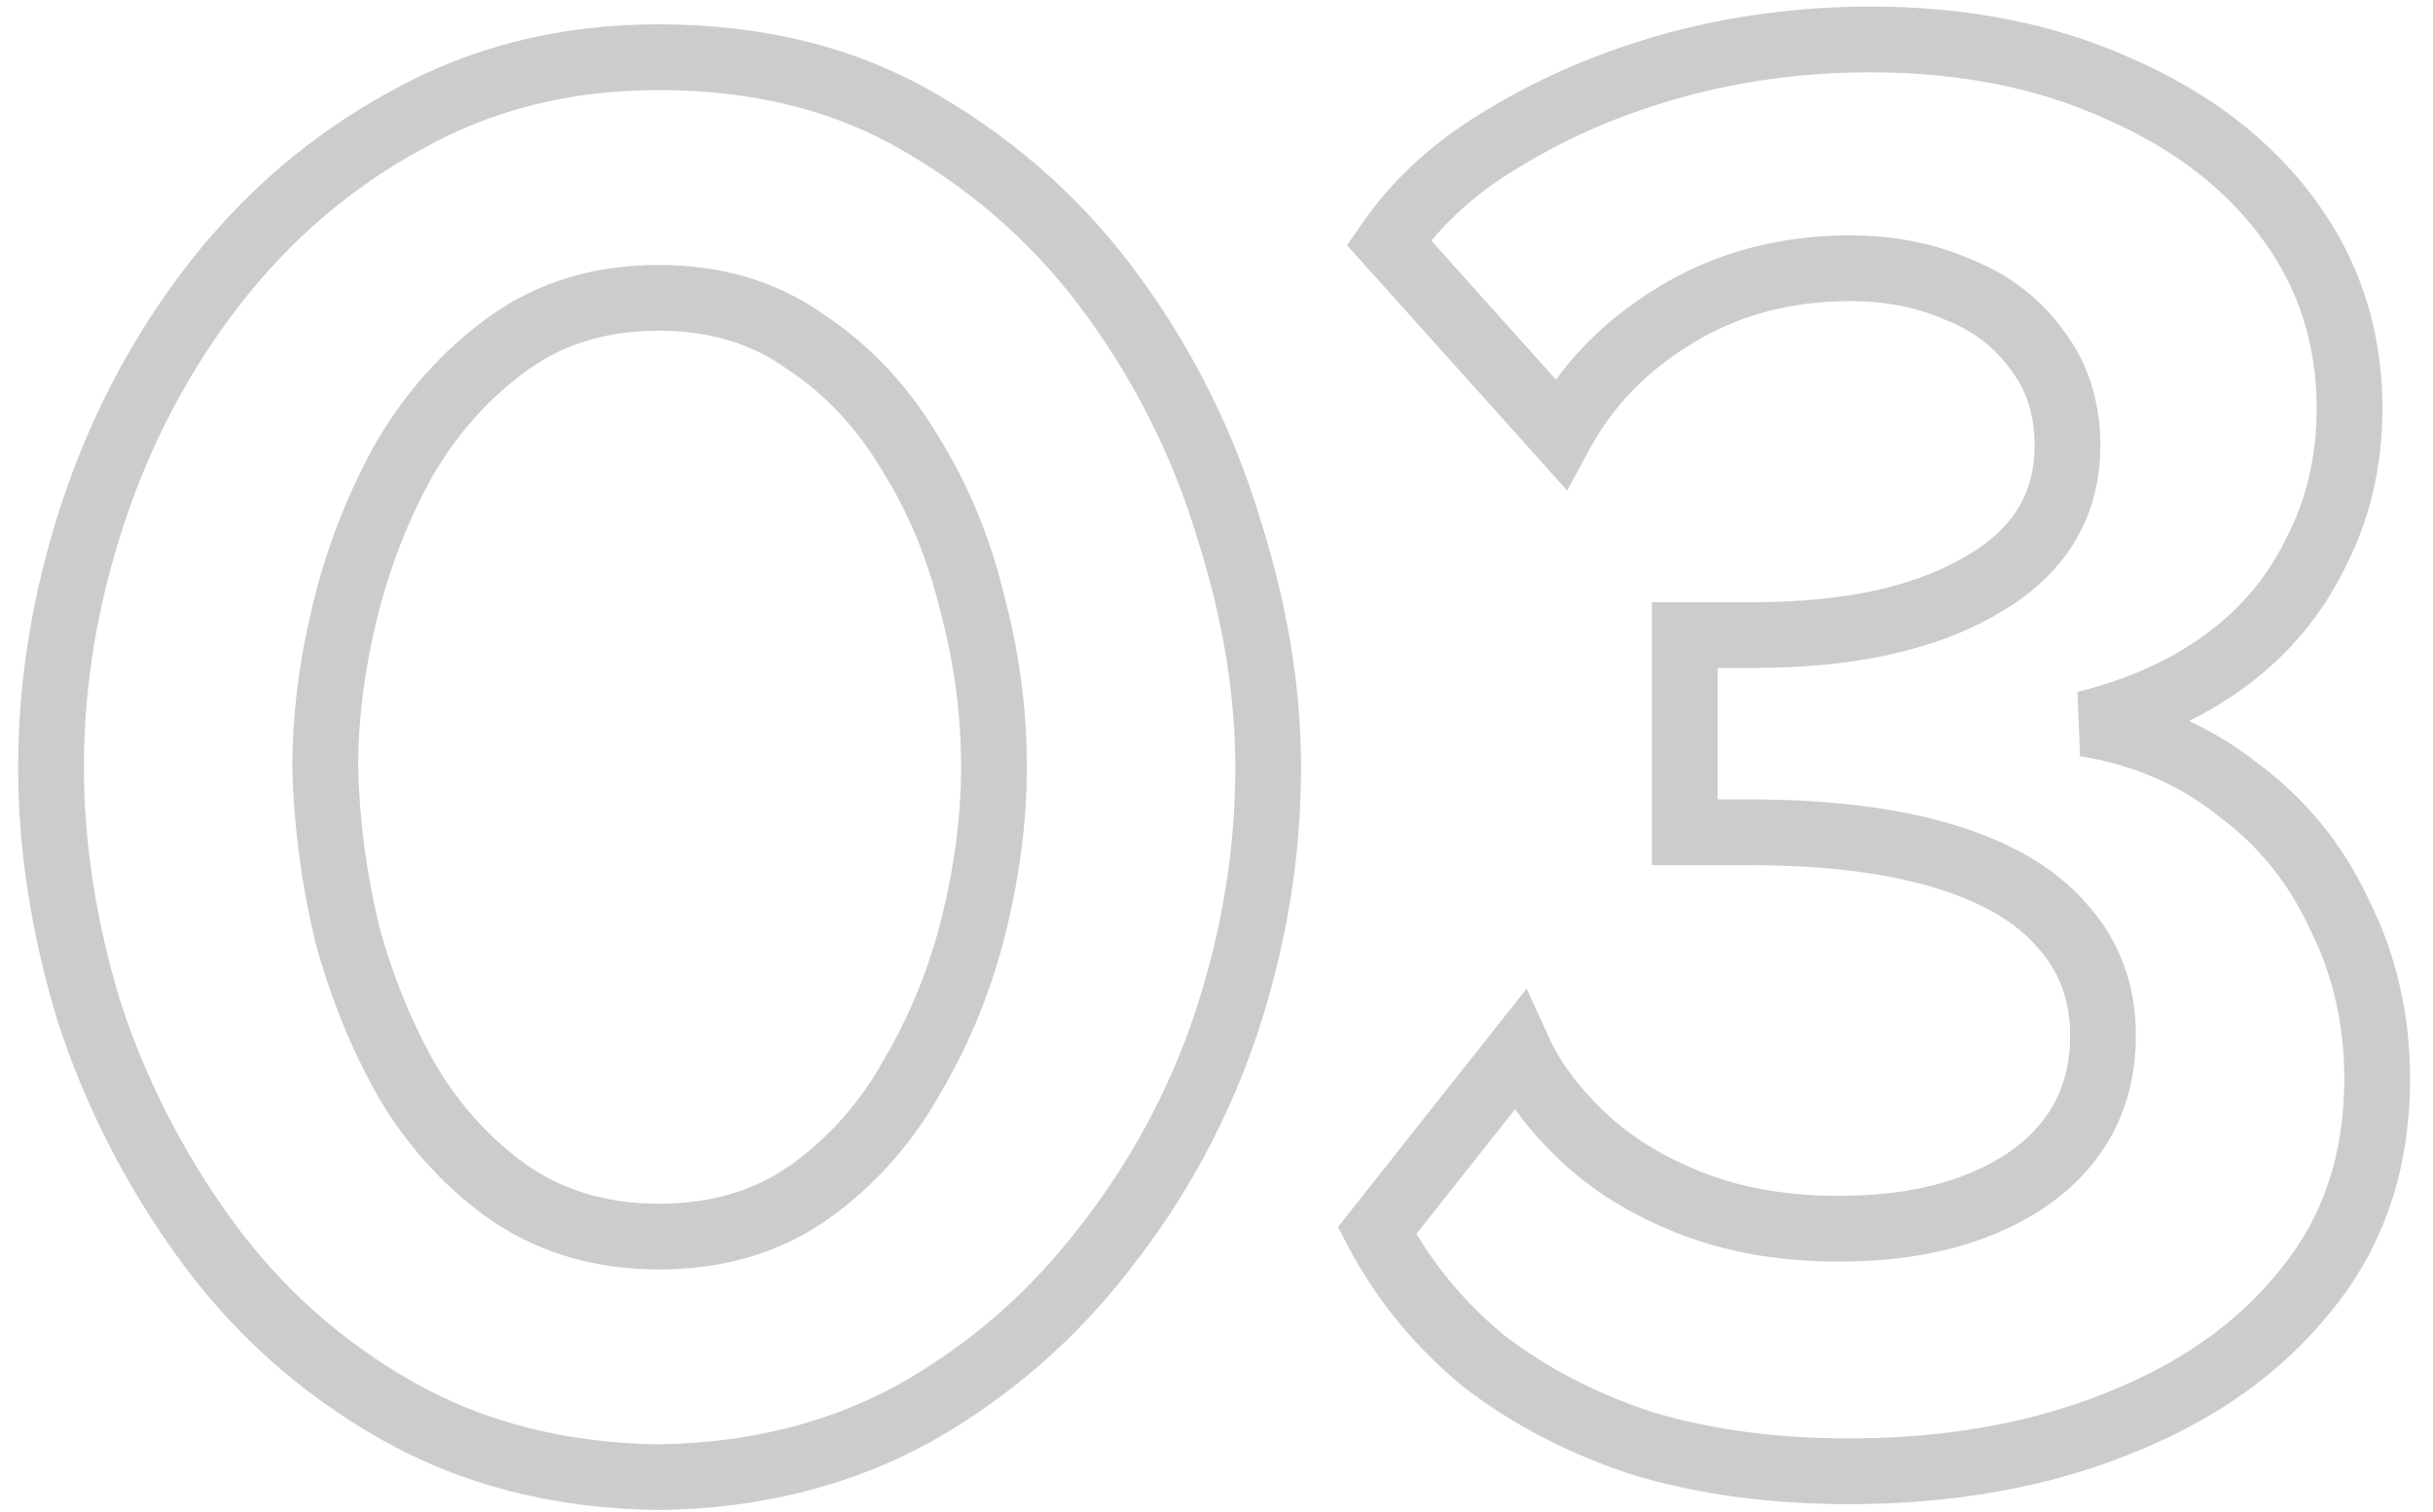 <?xml version="1.0" encoding="UTF-8"?> <svg xmlns="http://www.w3.org/2000/svg" width="74" height="46" viewBox="0 0 74 46" fill="none"><mask id="path-1-outside-1_34_25182" maskUnits="userSpaceOnUse" x="0" y="-0.66" width="74" height="47" fill="black"><rect fill="white" y="-0.66" width="74" height="47"></rect><path d="M20.032 44.94C17.032 44.9 14.372 44.22 12.052 42.9C9.732 41.58 7.792 39.84 6.232 37.68C4.672 35.52 3.492 33.2 2.692 30.72C1.932 28.2 1.552 25.74 1.552 23.34C1.552 20.78 1.972 18.22 2.812 15.66C3.652 13.1 4.872 10.78 6.472 8.7C8.112 6.58 10.072 4.9 12.352 3.66C14.632 2.38 17.192 1.74 20.032 1.74C23.112 1.74 25.792 2.42 28.072 3.78C30.392 5.14 32.332 6.9 33.892 9.06C35.452 11.22 36.612 13.56 37.372 16.08C38.172 18.6 38.572 21.02 38.572 23.34C38.572 25.94 38.152 28.52 37.312 31.08C36.472 33.6 35.232 35.9 33.592 37.98C31.992 40.06 30.052 41.74 27.772 43.02C25.492 44.26 22.912 44.9 20.032 44.94ZM9.892 23.34C9.932 25.02 10.152 26.7 10.552 28.38C10.992 30.02 11.612 31.54 12.412 32.94C13.252 34.34 14.312 35.48 15.592 36.36C16.872 37.2 18.352 37.62 20.032 37.62C21.832 37.62 23.372 37.16 24.652 36.24C25.932 35.32 26.972 34.14 27.772 32.7C28.612 31.26 29.232 29.72 29.632 28.08C30.032 26.44 30.232 24.86 30.232 23.34C30.232 21.66 30.012 20 29.572 18.36C29.172 16.68 28.532 15.14 27.652 13.74C26.812 12.34 25.752 11.22 24.472 10.38C23.232 9.5 21.752 9.06 20.032 9.06C18.272 9.06 16.752 9.52 15.472 10.44C14.192 11.36 13.132 12.54 12.292 13.98C11.492 15.42 10.892 16.96 10.492 18.6C10.092 20.24 9.892 21.82 9.892 23.34ZM56.222 44.76C53.942 44.76 51.862 44.48 49.982 43.92C48.142 43.32 46.522 42.48 45.122 41.4C43.762 40.28 42.682 38.96 41.882 37.44L46.202 31.98C46.602 32.86 47.242 33.72 48.122 34.56C49.002 35.4 50.102 36.08 51.422 36.6C52.742 37.12 54.242 37.38 55.922 37.38C57.562 37.38 58.982 37.14 60.182 36.66C61.382 36.18 62.302 35.52 62.942 34.68C63.622 33.8 63.962 32.74 63.962 31.5C63.962 30.18 63.542 29.06 62.702 28.14C61.902 27.22 60.702 26.52 59.102 26.04C57.502 25.56 55.542 25.32 53.222 25.32H51.242V19.32H53.342C56.222 19.32 58.522 18.82 60.242 17.82C62.002 16.82 62.882 15.4 62.882 13.56C62.882 12.44 62.582 11.48 61.982 10.68C61.382 9.84 60.582 9.22 59.582 8.82C58.582 8.38 57.482 8.16 56.282 8.16C54.282 8.16 52.502 8.64 50.942 9.6C49.422 10.52 48.262 11.72 47.462 13.2L42.242 7.38C43.122 6.1 44.322 5.02 45.842 4.14C47.362 3.22 49.062 2.5 50.942 1.98C52.862 1.46 54.842 1.2 56.882 1.2C59.722 1.2 62.242 1.7 64.442 2.7C66.642 3.66 68.362 4.98 69.602 6.66C70.842 8.34 71.462 10.26 71.462 12.42C71.462 14.02 71.122 15.48 70.442 16.8C69.802 18.12 68.882 19.22 67.682 20.1C66.482 20.98 65.062 21.62 63.422 22.02C65.182 22.3 66.722 22.96 68.042 24C69.402 25 70.442 26.28 71.162 27.84C71.922 29.36 72.302 31.02 72.302 32.82C72.302 35.34 71.582 37.48 70.142 39.24C68.742 41 66.822 42.36 64.382 43.32C61.982 44.28 59.262 44.76 56.222 44.76Z"></path></mask><path d="M20.032 44.94L20.019 45.94L20.032 45.94L20.046 45.94L20.032 44.94ZM12.052 42.9L11.557 43.769L12.052 42.9ZM6.232 37.68L7.043 37.094L6.232 37.68ZM2.692 30.72L1.735 31.009L1.737 31.018L1.74 31.027L2.692 30.72ZM2.812 15.66L3.762 15.972L2.812 15.66ZM6.472 8.7L5.681 8.088L5.679 8.09L6.472 8.7ZM12.352 3.66L12.83 4.538L12.842 4.532L12.352 3.66ZM28.072 3.78L27.56 4.639L27.566 4.643L28.072 3.78ZM33.892 9.06L33.081 9.645L33.892 9.06ZM37.372 16.08L36.415 16.369L36.417 16.375L36.419 16.382L37.372 16.08ZM37.312 31.08L38.261 31.396L38.262 31.392L37.312 31.08ZM33.592 37.98L32.807 37.361L32.799 37.37L33.592 37.98ZM27.772 43.02L28.25 43.898L28.262 43.892L27.772 43.02ZM9.892 23.34H8.892V23.352L8.892 23.364L9.892 23.34ZM10.552 28.38L9.579 28.611L9.583 28.625L9.586 28.639L10.552 28.38ZM12.412 32.94L11.544 33.436L11.549 33.445L11.555 33.454L12.412 32.94ZM15.592 36.36L15.025 37.184L15.034 37.19L15.043 37.196L15.592 36.36ZM27.772 32.7L26.908 32.196L26.903 32.205L26.898 32.214L27.772 32.7ZM29.632 28.08L30.604 28.317V28.317L29.632 28.08ZM29.572 18.36L28.599 18.591L28.602 18.605L28.606 18.619L29.572 18.36ZM27.652 13.74L26.794 14.254L26.8 14.263L26.805 14.272L27.652 13.74ZM24.472 10.38L23.893 11.195L23.908 11.206L23.923 11.216L24.472 10.38ZM15.472 10.44L16.056 11.252H16.056L15.472 10.44ZM12.292 13.98L11.428 13.476L11.423 13.485L11.418 13.494L12.292 13.98ZM10.492 18.6L11.463 18.837V18.837L10.492 18.6ZM20.032 44.94L20.045 43.94C17.193 43.902 14.702 43.257 12.547 42.031L12.052 42.9L11.557 43.769C14.042 45.182 16.871 45.898 20.019 45.94L20.032 44.94ZM12.052 42.9L12.547 42.031C10.351 40.781 8.519 39.138 7.043 37.094L6.232 37.68L5.421 38.265C7.065 40.542 9.113 42.378 11.557 43.769L12.052 42.9ZM6.232 37.68L7.043 37.094C5.543 35.017 4.411 32.791 3.644 30.413L2.692 30.72L1.74 31.027C2.573 33.609 3.801 36.022 5.421 38.265L6.232 37.68ZM2.692 30.72L3.649 30.431C2.915 27.996 2.552 25.633 2.552 23.34H1.552H0.552C0.552 25.847 0.949 28.404 1.735 31.009L2.692 30.72ZM1.552 23.34H2.552C2.552 20.891 2.953 18.436 3.762 15.972L2.812 15.66L1.862 15.348C0.991 18.003 0.552 20.669 0.552 23.34H1.552ZM2.812 15.66L3.762 15.972C4.568 13.516 5.735 11.297 7.265 9.31L6.472 8.7L5.679 8.09C4.009 10.262 2.736 12.684 1.862 15.348L2.812 15.66ZM6.472 8.7L7.263 9.312C8.821 7.298 10.676 5.71 12.83 4.538L12.352 3.66L11.874 2.781C9.469 4.09 7.403 5.862 5.681 8.088L6.472 8.7ZM12.352 3.66L12.842 4.532C14.959 3.343 17.348 2.74 20.032 2.74V1.74V0.74C17.036 0.74 14.305 1.417 11.863 2.788L12.352 3.66ZM20.032 1.74V2.74C22.961 2.74 25.458 3.385 27.56 4.639L28.072 3.78L28.584 2.921C26.126 1.455 23.263 0.74 20.032 0.74V1.74ZM28.072 3.78L27.566 4.643C29.768 5.933 31.603 7.599 33.081 9.645L33.892 9.06L34.703 8.474C33.061 6.201 31.016 4.347 28.578 2.917L28.072 3.78ZM33.892 9.06L33.081 9.645C34.577 11.716 35.687 13.956 36.415 16.369L37.372 16.08L38.329 15.791C37.537 13.163 36.327 10.723 34.703 8.474L33.892 9.06ZM37.372 16.08L36.419 16.382C37.192 18.818 37.572 21.136 37.572 23.34H38.572H39.572C39.572 20.904 39.152 18.382 38.325 15.777L37.372 16.08ZM38.572 23.34H37.572C37.572 25.83 37.17 28.305 36.362 30.768L37.312 31.08L38.262 31.392C39.134 28.735 39.572 26.05 39.572 23.34H38.572ZM37.312 31.08L36.363 30.764C35.56 33.174 34.375 35.372 32.807 37.361L33.592 37.98L34.377 38.599C36.089 36.428 37.384 34.025 38.261 31.396L37.312 31.08ZM33.592 37.98L32.799 37.37C31.281 39.343 29.444 40.934 27.282 42.148L27.772 43.02L28.262 43.892C30.66 42.545 32.703 40.776 34.385 38.59L33.592 37.98ZM27.772 43.02L27.294 42.141C25.172 43.296 22.754 43.902 20.018 43.94L20.032 44.94L20.046 45.94C23.07 45.898 25.812 45.224 28.25 43.898L27.772 43.02ZM9.892 23.34L8.892 23.364C8.934 25.116 9.163 26.865 9.579 28.611L10.552 28.38L11.525 28.148C11.141 26.535 10.93 24.924 10.892 23.316L9.892 23.34ZM10.552 28.38L9.586 28.639C10.047 30.357 10.699 31.958 11.544 33.436L12.412 32.94L13.28 32.444C12.525 31.122 11.937 29.682 11.518 28.121L10.552 28.38ZM12.412 32.94L11.555 33.454C12.464 34.971 13.621 36.219 15.025 37.184L15.592 36.36L16.159 35.536C15.003 34.741 14.04 33.709 13.27 32.425L12.412 32.94ZM15.592 36.36L15.043 37.196C16.502 38.153 18.177 38.62 20.032 38.62V37.62V36.62C18.527 36.62 17.242 36.246 16.141 35.524L15.592 36.36ZM20.032 37.62V38.62C22.011 38.62 23.762 38.111 25.236 37.052L24.652 36.24L24.068 35.428C22.982 36.209 21.654 36.62 20.032 36.62V37.62ZM24.652 36.24L25.236 37.052C26.641 36.042 27.778 34.748 28.646 33.185L27.772 32.7L26.898 32.214C26.166 33.531 25.223 34.598 24.068 35.428L24.652 36.24ZM27.772 32.7L28.636 33.204C29.525 31.679 30.181 30.049 30.604 28.317L29.632 28.08L28.66 27.843C28.283 29.39 27.699 30.84 26.908 32.196L27.772 32.7ZM29.632 28.08L30.604 28.317C31.02 26.608 31.232 24.948 31.232 23.34H30.232H29.232C29.232 24.772 29.044 26.272 28.66 27.843L29.632 28.08ZM30.232 23.34H31.232C31.232 21.571 31 19.824 30.538 18.101L29.572 18.36L28.606 18.619C29.024 20.175 29.232 21.748 29.232 23.34H30.232ZM29.572 18.36L30.545 18.128C30.121 16.347 29.439 14.704 28.499 13.208L27.652 13.74L26.805 14.272C27.625 15.575 28.223 17.013 28.599 18.591L29.572 18.36ZM27.652 13.74L28.509 13.225C27.597 11.705 26.435 10.472 25.021 9.544L24.472 10.38L23.923 11.216C25.069 11.968 26.027 12.975 26.794 14.254L27.652 13.74ZM24.472 10.38L25.051 9.564C23.62 8.549 21.931 8.06 20.032 8.06V9.06V10.06C21.573 10.06 22.844 10.451 23.893 11.195L24.472 10.38ZM20.032 9.06V8.06C18.088 8.06 16.358 8.572 14.888 9.628L15.472 10.44L16.056 11.252C17.146 10.468 18.456 10.06 20.032 10.06V9.06ZM15.472 10.44L14.888 9.628C13.488 10.634 12.335 11.922 11.428 13.476L12.292 13.98L13.156 14.484C13.929 13.158 14.896 12.085 16.056 11.252L15.472 10.44ZM12.292 13.98L11.418 13.494C10.573 15.014 9.941 16.638 9.521 18.363L10.492 18.6L11.463 18.837C11.843 17.282 12.411 15.825 13.166 14.466L12.292 13.98ZM10.492 18.6L9.521 18.363C9.104 20.072 8.892 21.732 8.892 23.34H9.892H10.892C10.892 21.908 11.08 20.408 11.463 18.837L10.492 18.6ZM49.982 43.92L49.672 44.871L49.684 44.875L49.697 44.878L49.982 43.92ZM45.122 41.4L44.487 42.172L44.499 42.182L44.511 42.192L45.122 41.4ZM41.882 37.44L41.098 36.819L40.694 37.33L40.997 37.906L41.882 37.44ZM46.202 31.98L47.113 31.566L46.435 30.075L45.418 31.359L46.202 31.98ZM48.122 34.56L47.432 35.283L48.122 34.56ZM51.422 36.6L51.789 35.669L51.422 36.6ZM60.182 36.66L59.811 35.731L60.182 36.66ZM62.942 34.68L62.151 34.068L62.147 34.074L62.942 34.68ZM62.702 28.14L61.948 28.796L61.956 28.805L61.964 28.814L62.702 28.14ZM59.102 26.04L59.39 25.082L59.102 26.04ZM51.242 25.32H50.242V26.32H51.242V25.32ZM51.242 19.32V18.32H50.242V19.32H51.242ZM60.242 17.82L59.748 16.95L59.74 16.955L60.242 17.82ZM61.982 10.68L61.169 11.261L61.175 11.271L61.182 11.28L61.982 10.68ZM59.582 8.82L59.18 9.735L59.195 9.742L59.211 9.748L59.582 8.82ZM50.942 9.6L51.46 10.455L51.466 10.451L50.942 9.6ZM47.462 13.2L46.718 13.867L47.666 14.925L48.342 13.675L47.462 13.2ZM42.242 7.38L41.418 6.813L40.972 7.462L41.498 8.048L42.242 7.38ZM45.842 4.14L46.343 5.005L46.352 5L46.36 4.995L45.842 4.14ZM50.942 1.98L50.681 1.015L50.676 1.016L50.942 1.98ZM64.442 2.7L64.028 3.61L64.035 3.613L64.042 3.616L64.442 2.7ZM69.602 6.66L70.407 6.066V6.066L69.602 6.66ZM70.442 16.8L69.553 16.342L69.548 16.353L69.543 16.364L70.442 16.8ZM67.682 20.1L68.274 20.906L67.682 20.1ZM63.422 22.02L63.185 21.048L63.265 23.007L63.422 22.02ZM68.042 24L67.424 24.785L67.436 24.796L67.45 24.805L68.042 24ZM71.162 27.84L70.254 28.259L70.261 28.273L70.268 28.287L71.162 27.84ZM70.142 39.24L69.368 38.606L69.36 38.617L70.142 39.24ZM64.382 43.32L64.016 42.389L64.011 42.391L64.382 43.32ZM56.222 44.76V43.76C54.024 43.76 52.042 43.49 50.268 42.962L49.982 43.92L49.697 44.878C51.683 45.47 53.861 45.76 56.222 45.76V44.76ZM49.982 43.92L50.292 42.969C48.551 42.401 47.035 41.612 45.733 40.608L45.122 41.4L44.511 42.192C46.01 43.348 47.734 44.239 49.672 44.871L49.982 43.92ZM45.122 41.4L45.758 40.628C44.498 39.59 43.504 38.373 42.767 36.974L41.882 37.44L40.997 37.906C41.861 39.546 43.027 40.969 44.487 42.172L45.122 41.4ZM41.882 37.44L42.667 38.06L46.987 32.6L46.202 31.98L45.418 31.359L41.098 36.819L41.882 37.44ZM46.202 31.98L45.292 32.394C45.757 33.416 46.483 34.377 47.432 35.283L48.122 34.56L48.813 33.837C48.002 33.063 47.448 32.304 47.113 31.566L46.202 31.98ZM48.122 34.56L47.432 35.283C48.42 36.226 49.635 36.971 51.056 37.53L51.422 36.6L51.789 35.669C50.569 35.189 49.585 34.574 48.813 33.837L48.122 34.56ZM51.422 36.6L51.056 37.53C52.512 38.104 54.139 38.38 55.922 38.38V37.38V36.38C54.345 36.38 52.973 36.136 51.789 35.669L51.422 36.6ZM55.922 37.38V38.38C57.657 38.38 59.209 38.126 60.554 37.588L60.182 36.66L59.811 35.731C58.756 36.153 57.468 36.38 55.922 36.38V37.38ZM60.182 36.66L60.554 37.588C61.884 37.056 62.966 36.299 63.738 35.286L62.942 34.68L62.147 34.074C61.639 34.741 60.881 35.303 59.811 35.731L60.182 36.66ZM62.942 34.68L63.734 35.291C64.564 34.216 64.962 32.934 64.962 31.5H63.962H62.962C62.962 32.545 62.68 33.384 62.151 34.068L62.942 34.68ZM63.962 31.5H64.962C64.962 29.947 64.46 28.581 63.441 27.466L62.702 28.14L61.964 28.814C62.625 29.538 62.962 30.413 62.962 31.5H63.962ZM62.702 28.14L63.457 27.484C62.495 26.377 61.106 25.597 59.39 25.082L59.102 26.04L58.815 26.998C60.299 27.443 61.31 28.062 61.948 28.796L62.702 28.14ZM59.102 26.04L59.39 25.082C57.668 24.566 55.605 24.32 53.222 24.32V25.32V26.32C55.48 26.32 57.337 26.554 58.815 26.998L59.102 26.04ZM53.222 25.32V24.32H51.242V25.32V26.32H53.222V25.32ZM51.242 25.32H52.242V19.32H51.242H50.242V25.32H51.242ZM51.242 19.32V20.32H53.342V19.32V18.32H51.242V19.32ZM53.342 19.32V20.32C56.325 20.32 58.819 19.804 60.745 18.684L60.242 17.82L59.74 16.955C58.226 17.835 56.12 18.32 53.342 18.32V19.32ZM60.242 17.82L60.736 18.689C62.771 17.533 63.882 15.801 63.882 13.56H62.882H61.882C61.882 14.998 61.234 16.107 59.748 16.95L60.242 17.82ZM62.882 13.56H63.882C63.882 12.251 63.528 11.073 62.782 10.08L61.982 10.68L61.182 11.28C61.637 11.886 61.882 12.629 61.882 13.56H62.882ZM61.982 10.68L62.796 10.099C62.08 9.096 61.123 8.359 59.954 7.891L59.582 8.82L59.211 9.748C60.041 10.081 60.685 10.584 61.169 11.261L61.982 10.68ZM59.582 8.82L59.985 7.905C58.846 7.403 57.607 7.16 56.282 7.16V8.16V9.16C57.357 9.16 58.319 9.356 59.18 9.735L59.582 8.82ZM56.282 8.16V7.16C54.115 7.16 52.15 7.682 50.418 8.748L50.942 9.6L51.466 10.451C52.855 9.597 54.45 9.16 56.282 9.16V8.16ZM50.942 9.6L50.425 8.744C48.761 9.751 47.472 11.079 46.583 12.724L47.462 13.2L48.342 13.675C49.053 12.361 50.084 11.289 51.46 10.455L50.942 9.6ZM47.462 13.2L48.207 12.532L42.987 6.712L42.242 7.38L41.498 8.048L46.718 13.867L47.462 13.2ZM42.242 7.38L43.066 7.946C43.852 6.804 44.935 5.821 46.343 5.005L45.842 4.14L45.341 3.274C43.71 4.219 42.393 5.396 41.418 6.813L42.242 7.38ZM45.842 4.14L46.36 4.995C47.794 4.127 49.409 3.442 51.209 2.944L50.942 1.98L50.676 1.016C48.716 1.558 46.93 2.313 45.325 3.284L45.842 4.14ZM50.942 1.98L51.204 2.945C53.036 2.449 54.928 2.2 56.882 2.2V1.2V0.2C54.756 0.2 52.688 0.471 50.681 1.015L50.942 1.98ZM56.882 1.2V2.2C59.604 2.2 61.979 2.679 64.028 3.61L64.442 2.7L64.856 1.789C62.505 0.721 59.84 0.2 56.882 0.2V1.2ZM64.442 2.7L64.042 3.616C66.106 4.517 67.677 5.735 68.798 7.254L69.602 6.66L70.407 6.066C69.048 4.225 67.179 2.803 64.842 1.783L64.442 2.7ZM69.602 6.66L68.798 7.254C69.906 8.755 70.462 10.466 70.462 12.42H71.462H72.462C72.462 10.054 71.778 7.924 70.407 6.066L69.602 6.66ZM71.462 12.42H70.462C70.462 13.873 70.155 15.174 69.553 16.342L70.442 16.8L71.331 17.258C72.09 15.785 72.462 14.166 72.462 12.42H71.462ZM70.442 16.8L69.543 16.364C68.975 17.535 68.162 18.508 67.091 19.293L67.682 20.1L68.274 20.906C69.603 19.931 70.63 18.705 71.342 17.236L70.442 16.8ZM67.682 20.1L67.091 19.293C66.01 20.086 64.715 20.675 63.185 21.048L63.422 22.02L63.659 22.991C65.41 22.564 66.954 21.874 68.274 20.906L67.682 20.1ZM63.422 22.02L63.265 23.007C64.867 23.262 66.246 23.857 67.424 24.785L68.042 24L68.661 23.214C67.199 22.062 65.498 21.337 63.58 21.032L63.422 22.02ZM68.042 24L67.45 24.805C68.671 25.703 69.604 26.849 70.254 28.259L71.162 27.84L72.07 27.421C71.281 25.71 70.133 24.296 68.635 23.194L68.042 24ZM71.162 27.84L70.268 28.287C70.954 29.66 71.302 31.166 71.302 32.82H72.302H73.302C73.302 30.874 72.89 29.06 72.057 27.393L71.162 27.84ZM72.302 32.82H71.302C71.302 35.136 70.646 37.045 69.368 38.607L70.142 39.24L70.916 39.873C72.519 37.915 73.302 35.544 73.302 32.82H72.302ZM70.142 39.24L69.36 38.617C68.086 40.218 66.32 41.483 64.016 42.389L64.382 43.32L64.749 44.25C67.325 43.237 69.399 41.781 70.925 39.862L70.142 39.24ZM64.382 43.32L64.011 42.391C61.748 43.297 59.157 43.76 56.222 43.76V44.76V45.76C59.367 45.76 62.217 45.263 64.754 44.248L64.382 43.32Z" fill="black" fill-opacity="0.2" mask="url(#path-1-outside-1_34_25182)"></path></svg> 